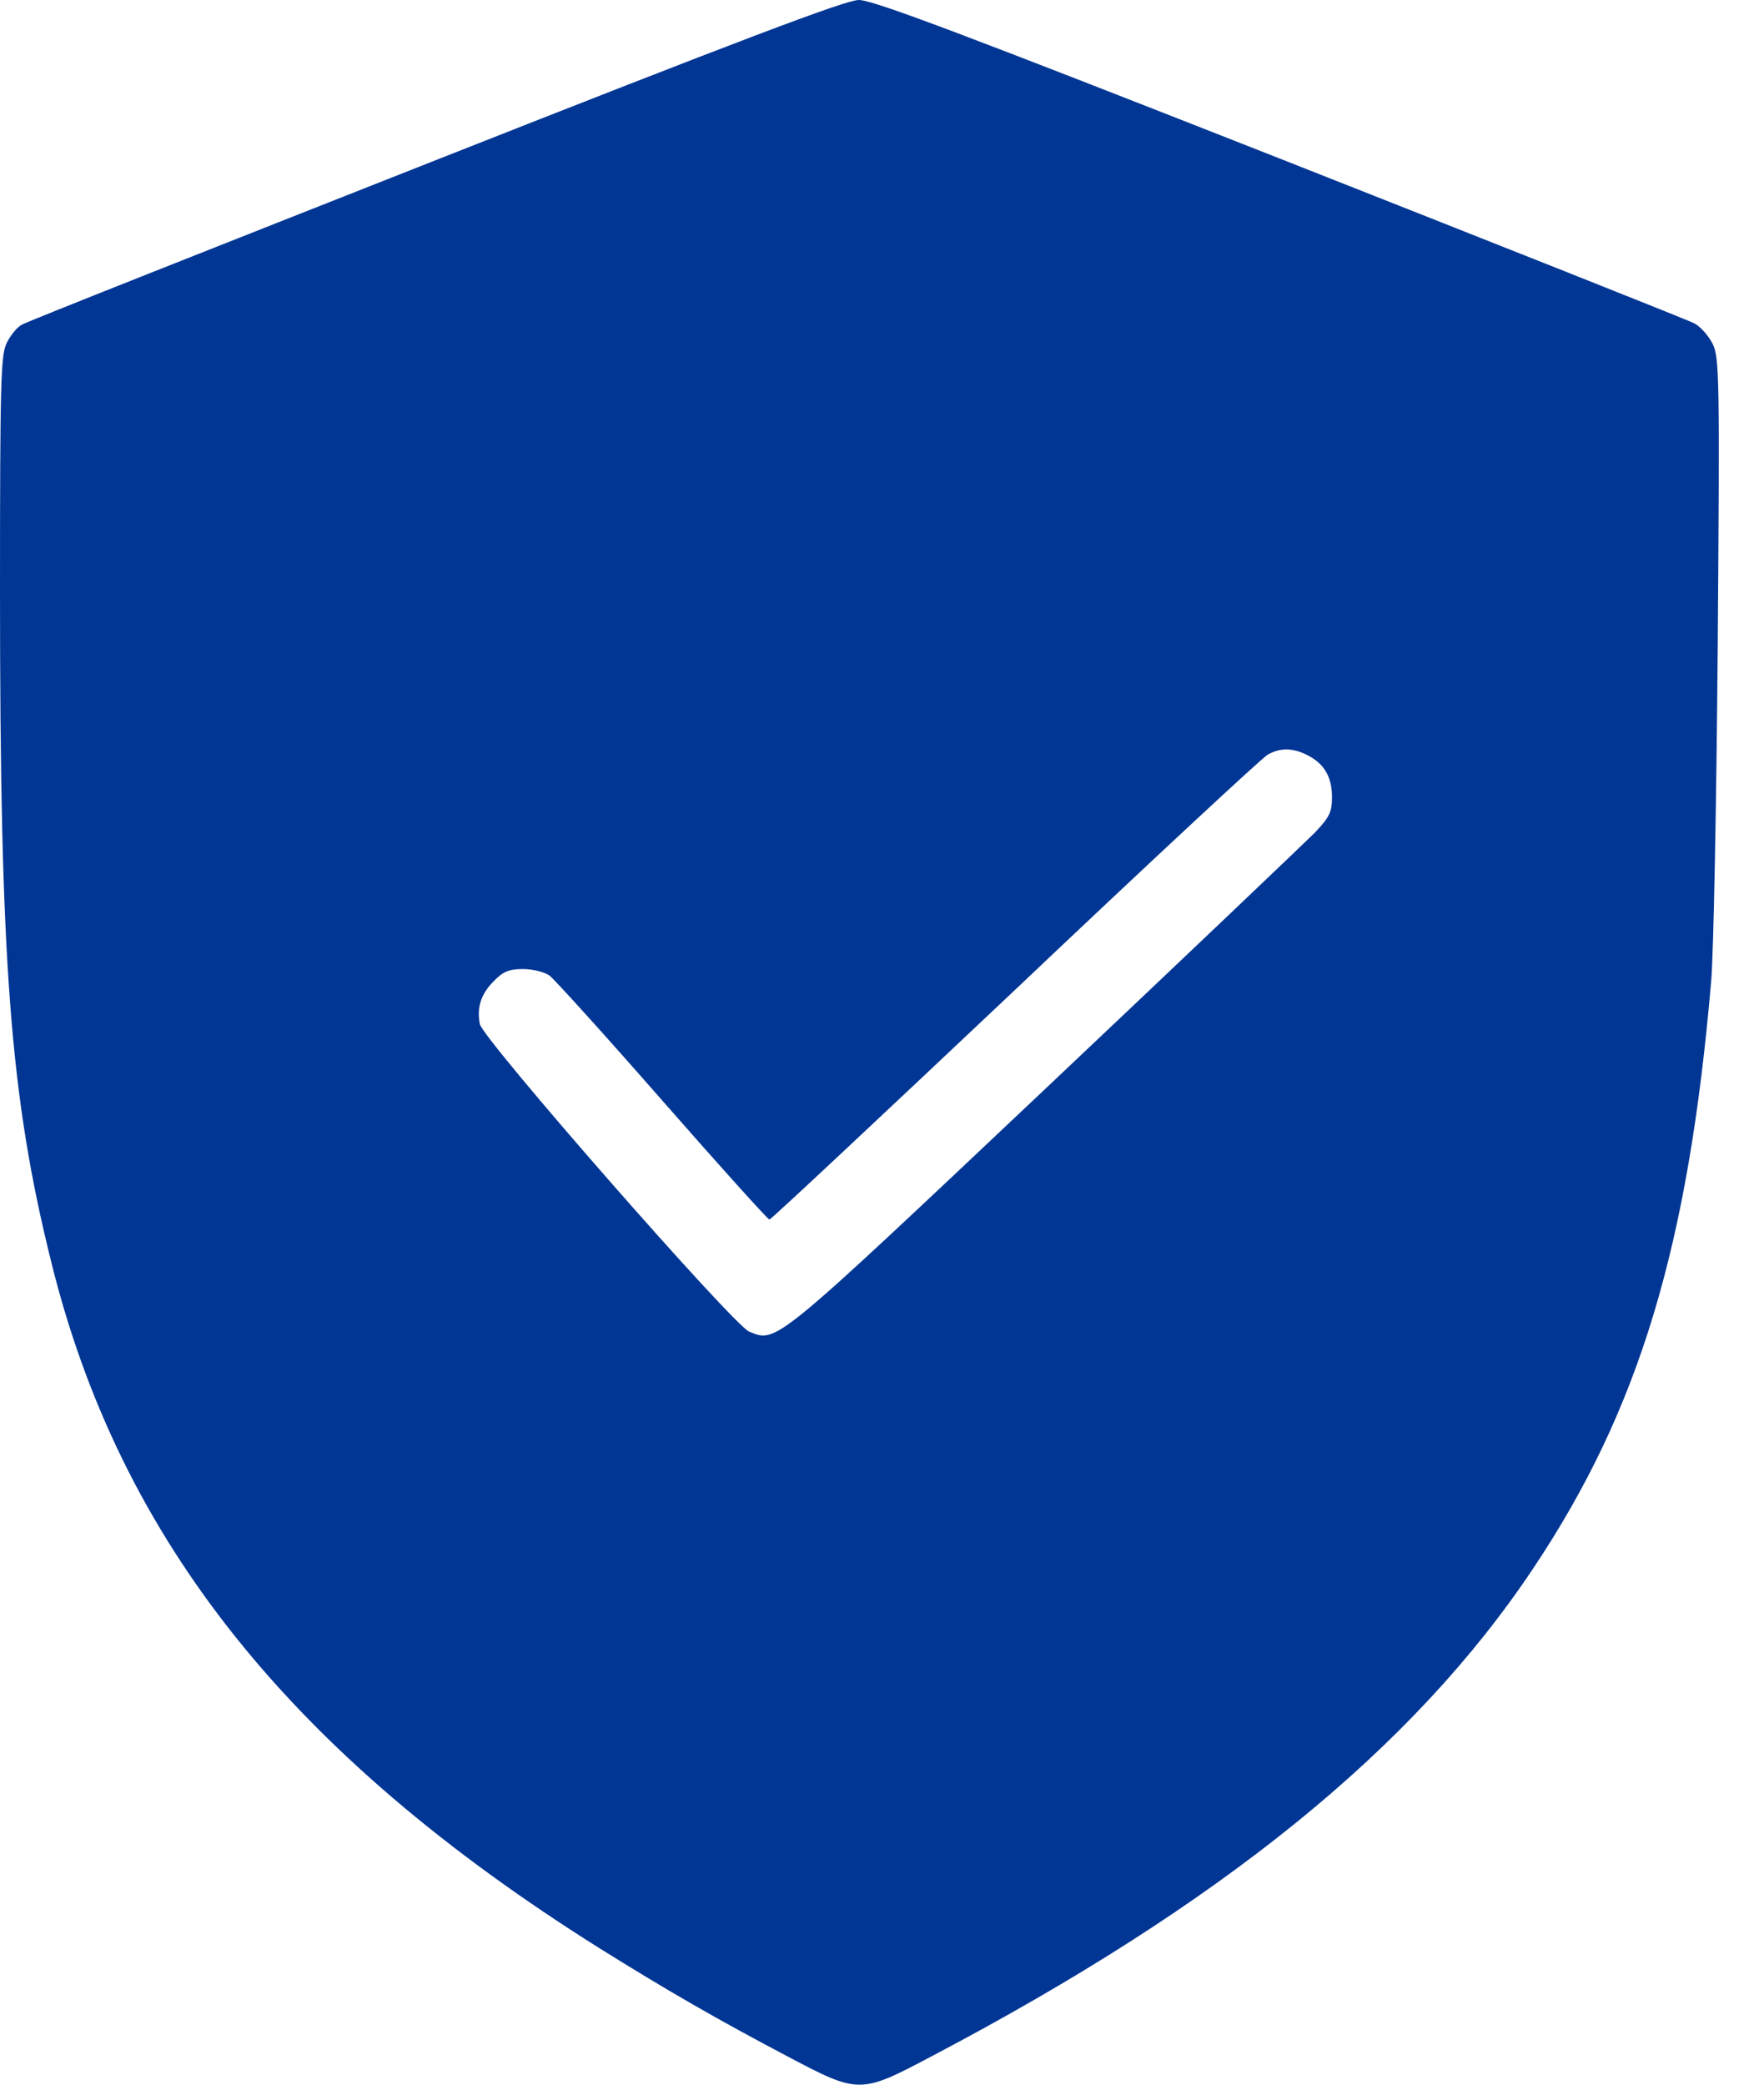 <?xml version="1.0" encoding="UTF-8"?> <svg xmlns="http://www.w3.org/2000/svg" width="22" height="26" viewBox="0 0 22 26" fill="none"><path d="M5.436 1.997C2.657 3.094 0.33 4.013 0.274 4.049C0.213 4.079 0.127 4.186 0.081 4.283C0.01 4.435 0 4.78 0 7.371C0 12.025 0.127 13.681 0.64 15.743C1.499 19.218 3.632 21.88 7.468 24.293C8.321 24.826 8.966 25.197 9.825 25.649C10.709 26.117 10.729 26.117 11.613 25.649C15.235 23.744 17.628 21.804 19.127 19.553C20.442 17.582 21.057 15.55 21.341 12.238C21.372 11.887 21.407 9.998 21.423 8.042C21.448 4.725 21.443 4.465 21.362 4.293C21.311 4.191 21.209 4.074 21.133 4.034C21.057 3.993 18.725 3.068 15.957 1.976C12.02 0.427 10.877 -0.005 10.709 4.57764e-05C10.546 4.57764e-05 9.185 0.518 5.436 1.997ZM16.307 9.419C16.515 9.525 16.612 9.688 16.612 9.942C16.612 10.13 16.581 10.191 16.399 10.384C16.277 10.506 14.753 11.959 13.005 13.61C9.627 16.8 9.688 16.749 9.342 16.607C9.144 16.526 6.015 12.954 5.984 12.771C5.944 12.563 6 12.396 6.157 12.238C6.274 12.116 6.35 12.086 6.523 12.086C6.64 12.086 6.787 12.121 6.853 12.167C6.914 12.213 7.549 12.914 8.265 13.732C8.977 14.544 9.576 15.21 9.596 15.21C9.617 15.21 10.993 13.919 12.66 12.345C14.326 10.765 15.743 9.449 15.809 9.413C15.967 9.322 16.129 9.327 16.307 9.419Z" fill="#013694"></path></svg> 